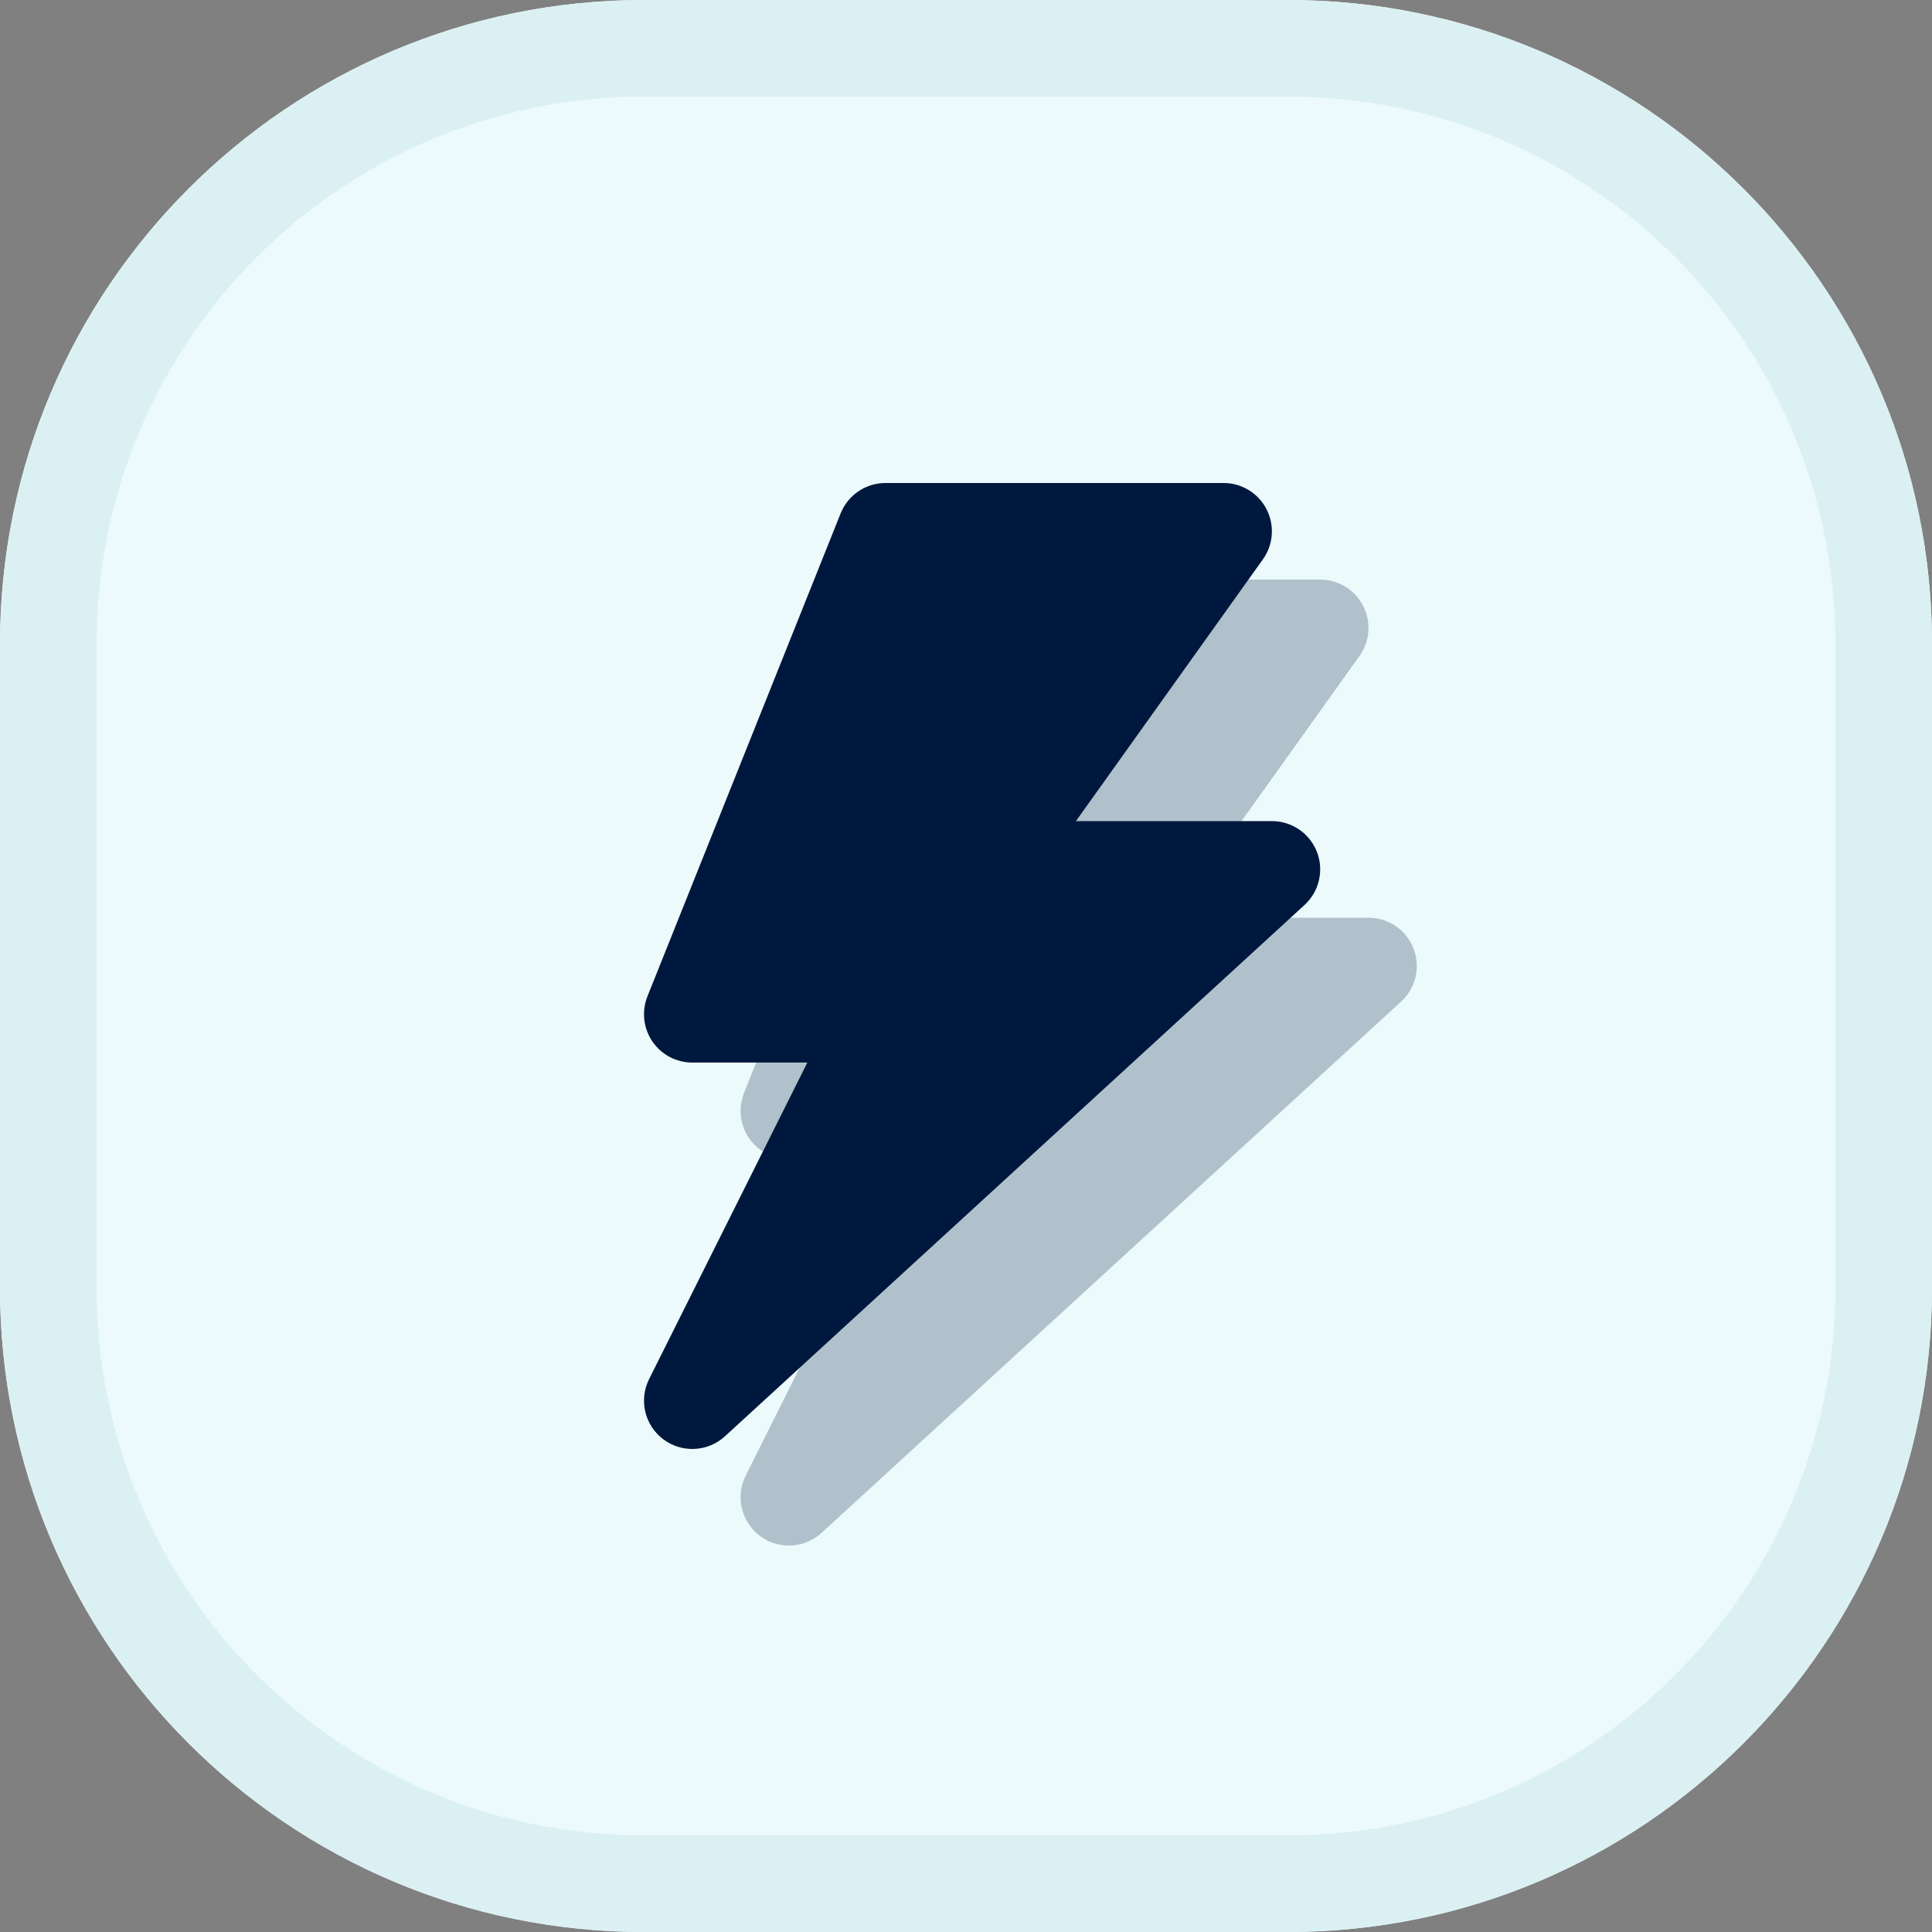 <svg width="60" height="60" viewBox="0 0 60 60" fill="none" xmlns="http://www.w3.org/2000/svg">
<rect x="0" y="0" width="60" height="60" fill="#808080" stroke="none"/>
<path d="M0 20C0 8.954 8.954 0 20 0H40C51.046 0 60 8.954 60 20V40C60 51.046 51.046 60 40 60H20C8.954 60 0 51.046 0 40V20Z" fill="#ECFAFC"/>
<path fill-rule="evenodd" clip-rule="evenodd" d="M40 3H20C10.611 3 3 10.611 3 20V40C3 49.389 10.611 57 20 57H40C49.389 57 57 49.389 57 40V20C57 10.611 49.389 3 40 3ZM20 0C8.954 0 0 8.954 0 20V40C0 51.046 8.954 60 20 60H40C51.046 60 60 51.046 60 40V20C60 8.954 51.046 0 40 0H20Z" fill="#DBF0F3"/>
<path opacity="0.25" fill-rule="evenodd" clip-rule="evenodd" d="M29.107 18.943C29.335 18.373 29.887 18 30.5 18H41C41.562 18 42.076 18.314 42.333 18.814C42.59 19.313 42.547 19.915 42.22 20.372L36.414 28.5H42.5C43.118 28.5 43.673 28.879 43.898 29.456C44.122 30.032 43.969 30.687 43.513 31.105L25.514 47.605C24.98 48.094 24.174 48.132 23.597 47.697C23.019 47.261 22.835 46.475 23.159 45.828L28.073 35.999H24.5C24.002 35.999 23.537 35.753 23.258 35.34C22.979 34.928 22.923 34.405 23.107 33.943L29.107 18.943Z" fill="#00183D"/>
<path fill-rule="evenodd" clip-rule="evenodd" d="M26.107 15.943C26.335 15.373 26.887 15 27.5 15H38C38.562 15 39.076 15.314 39.333 15.814C39.59 16.313 39.547 16.915 39.22 17.372L33.414 25.5H39.5C40.118 25.5 40.673 25.879 40.898 26.456C41.122 27.032 40.969 27.687 40.513 28.105L22.514 44.605C21.98 45.094 21.174 45.132 20.597 44.697C20.019 44.261 19.835 43.475 20.159 42.828L25.073 32.999H21.5C21.002 32.999 20.537 32.753 20.258 32.34C19.979 31.928 19.923 31.405 20.107 30.942L26.107 15.943Z" fill="#00183D"/>
</svg>
